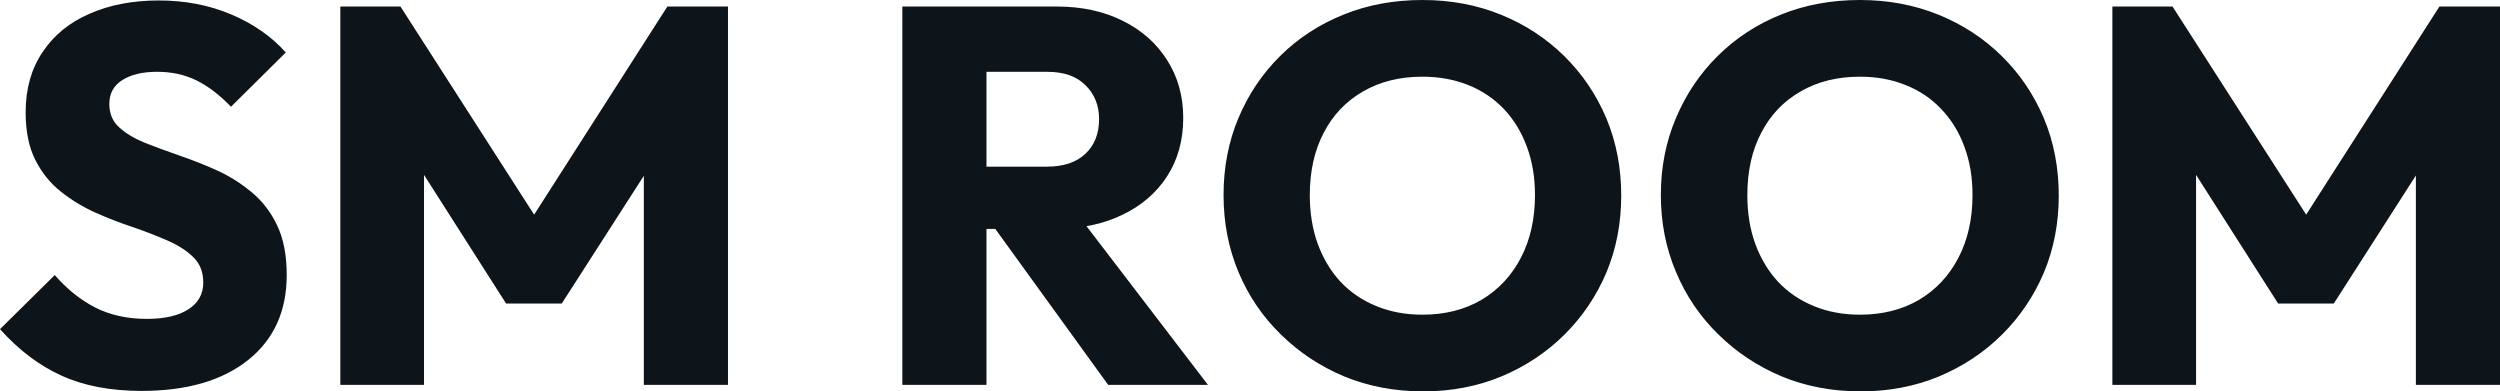 <svg fill="#0d141a" viewBox="0 0 107.249 16.79" height="100%" width="100%" xmlns="http://www.w3.org/2000/svg"><path preserveAspectRatio="none" d="M6.07 16.77L6.07 16.77Q4.07 16.77 2.63 16.11Q1.20 15.46 0 14.12L0 14.12L2.35 11.80Q3.13 12.70 4.08 13.19Q5.04 13.68 6.30 13.68L6.30 13.68Q7.45 13.68 8.08 13.27Q8.72 12.86 8.72 12.12L8.72 12.12Q8.72 11.45 8.30 11.04Q7.89 10.63 7.21 10.33Q6.53 10.03 5.72 9.75Q4.90 9.48 4.09 9.12Q3.29 8.76 2.61 8.22Q1.93 7.68 1.52 6.87Q1.10 6.05 1.10 4.81L1.10 4.81Q1.10 3.31 1.83 2.23Q2.55 1.15 3.84 0.59Q5.13 0.02 6.81 0.02L6.81 0.02Q8.51 0.02 9.92 0.62Q11.34 1.22 12.26 2.25L12.26 2.25L9.91 4.58Q9.18 3.82 8.43 3.45Q7.68 3.08 6.74 3.08L6.74 3.08Q5.80 3.08 5.24 3.44Q4.69 3.79 4.69 4.46L4.69 4.46Q4.69 5.08 5.11 5.46Q5.52 5.84 6.20 6.12Q6.88 6.39 7.69 6.67Q8.51 6.95 9.31 7.31Q10.12 7.68 10.80 8.25Q11.48 8.81 11.89 9.67Q12.30 10.53 12.30 11.80L12.30 11.80Q12.30 14.12 10.65 15.44Q8.99 16.77 6.07 16.77ZM18.19 16.51L14.60 16.51L14.60 0.28L17.18 0.28L23.57 10.23L22.26 10.23L28.63 0.28L31.23 0.28L31.23 16.51L27.62 16.51L27.62 6.37L28.27 6.53L24.10 13.02L21.71 13.02L17.57 6.53L18.19 6.37L18.19 16.51ZM45.22 9.82L41.47 9.82L41.47 7.15L44.90 7.15Q45.98 7.15 46.56 6.60Q47.15 6.05 47.15 5.11L47.15 5.11Q47.15 4.23 46.57 3.66Q46 3.08 44.92 3.08L44.92 3.08L41.47 3.08L41.47 0.28L45.33 0.28Q46.94 0.28 48.16 0.89Q49.38 1.49 50.07 2.58Q50.76 3.66 50.76 5.06L50.76 5.06Q50.76 6.49 50.07 7.56Q49.38 8.63 48.14 9.22Q46.90 9.82 45.22 9.82L45.22 9.82ZM42.32 16.51L38.71 16.51L38.71 0.28L42.32 0.28L42.32 16.51ZM51.82 16.51L47.54 16.51L42.48 9.52L45.79 8.63L51.82 16.51ZM61.06 16.79L61.06 16.79Q59.23 16.79 57.67 16.15Q56.12 15.50 54.95 14.35Q53.77 13.20 53.13 11.67Q52.49 10.14 52.49 8.37L52.49 8.37Q52.49 6.58 53.13 5.06Q53.77 3.54 54.92 2.40Q56.07 1.26 57.63 0.63Q59.18 0 61.02 0L61.02 0Q62.84 0 64.39 0.63Q65.94 1.26 67.10 2.40Q68.26 3.54 68.91 5.07Q69.55 6.60 69.55 8.39L69.55 8.39Q69.55 10.17 68.91 11.70Q68.26 13.22 67.11 14.36Q65.96 15.50 64.41 16.15Q62.86 16.79 61.06 16.79ZM61.02 13.50L61.02 13.50Q62.47 13.50 63.56 12.86Q64.65 12.21 65.25 11.05Q65.85 9.89 65.85 8.37L65.85 8.37Q65.85 7.22 65.50 6.29Q65.16 5.36 64.52 4.68Q63.87 4.00 62.99 3.65Q62.10 3.29 61.02 3.29L61.02 3.29Q59.57 3.29 58.48 3.92Q57.38 4.55 56.79 5.69Q56.19 6.83 56.19 8.37L56.19 8.37Q56.19 9.52 56.53 10.46Q56.88 11.41 57.51 12.09Q58.14 12.76 59.04 13.13Q59.94 13.50 61.02 13.50ZM79.83 16.79L79.83 16.79Q77.99 16.79 76.44 16.15Q74.89 15.50 73.72 14.35Q72.54 13.20 71.90 11.67Q71.25 10.14 71.25 8.37L71.25 8.37Q71.25 6.58 71.90 5.06Q72.54 3.54 73.69 2.40Q74.84 1.26 76.39 0.63Q77.95 0 79.79 0L79.79 0Q81.60 0 83.16 0.63Q84.71 1.26 85.87 2.40Q87.03 3.54 87.68 5.07Q88.32 6.60 88.32 8.39L88.32 8.39Q88.32 10.17 87.68 11.70Q87.03 13.22 85.88 14.36Q84.73 15.50 83.18 16.15Q81.63 16.79 79.83 16.79ZM79.79 13.50L79.79 13.50Q81.24 13.50 82.33 12.86Q83.42 12.21 84.02 11.05Q84.62 9.89 84.62 8.37L84.62 8.37Q84.62 7.22 84.27 6.29Q83.93 5.36 83.28 4.68Q82.64 4.00 81.75 3.65Q80.87 3.29 79.79 3.29L79.79 3.29Q78.34 3.29 77.25 3.92Q76.15 4.55 75.56 5.69Q74.96 6.83 74.96 8.37L74.96 8.37Q74.96 9.52 75.30 10.46Q75.65 11.41 76.28 12.09Q76.91 12.76 77.81 13.13Q78.71 13.50 79.79 13.50ZM94.21 16.51L90.62 16.51L90.62 0.28L93.20 0.28L99.59 10.23L98.28 10.23L104.65 0.28L107.25 0.28L107.25 16.51L103.64 16.51L103.64 6.37L104.28 6.53L100.12 13.02L97.73 13.02L93.59 6.53L94.21 6.37L94.21 16.51Z"></path></svg>